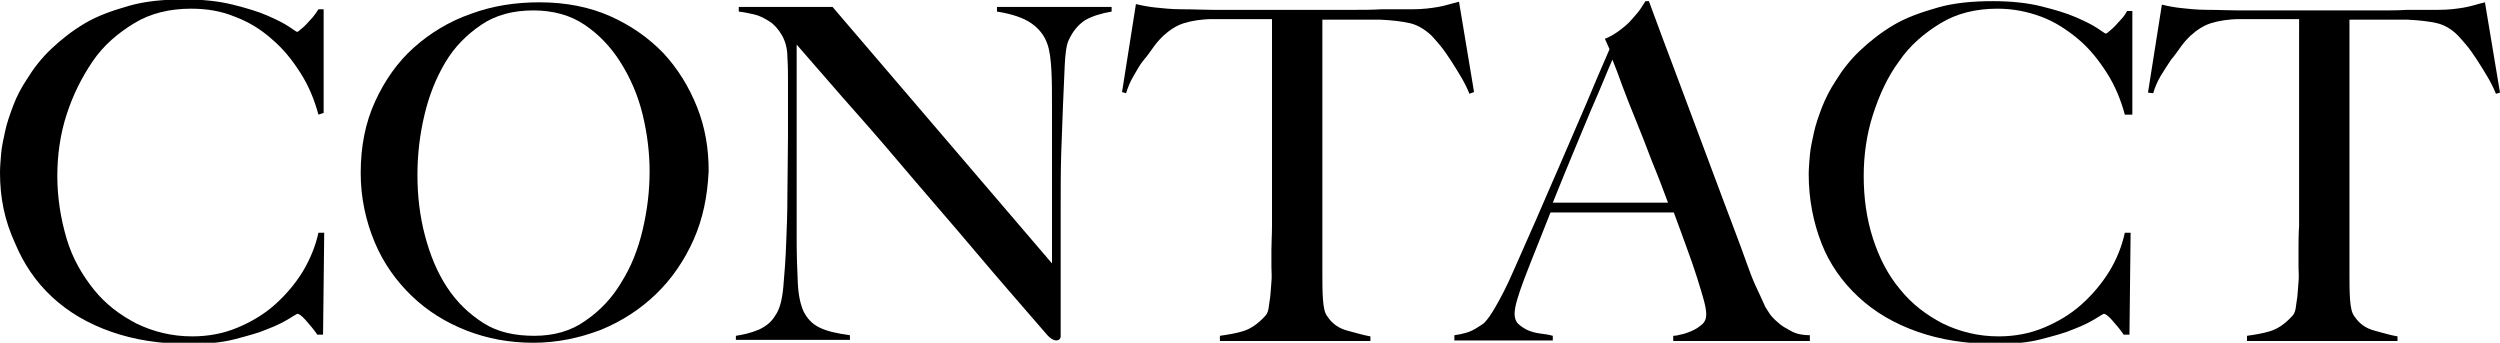 <?xml version="1.0" encoding="utf-8"?>
<!-- Generator: Adobe Illustrator 23.0.4, SVG Export Plug-In . SVG Version: 6.00 Build 0)  -->
<svg version="1.1" id="レイヤー_1" xmlns="http://www.w3.org/2000/svg" xmlns:xlink="http://www.w3.org/1999/xlink" x="0px"
	 y="0px" viewBox="0 0 431.8 59.2" style="enable-background:new 0 0 431.8 59.2;" xml:space="preserve">
<g>
	<path d="M55,19.8c-0.7-2.6-1.7-5-3.1-7.2s-3-4.2-4.9-5.8c-1.9-1.7-4-3-6.4-3.9c-2.4-1-4.9-1.4-7.6-1.4c-3.7,0-7,0.8-9.8,2.5
		s-5.3,3.8-7.2,6.6s-3.4,5.8-4.5,9.2s-1.6,7-1.6,10.6c0,3.8,0.6,7.4,1.6,10.8s2.7,6.3,4.7,8.8c2,2.5,4.5,4.4,7.4,5.9
		c2.9,1.4,6.1,2.2,9.6,2.2c2.8,0,5.4-0.5,7.8-1.5c2.4-1,4.6-2.3,6.5-4s3.5-3.6,4.8-5.7c1.3-2.2,2.2-4.4,2.7-6.7h1l-0.2,17.6h-1
		c-0.6-0.9-1.3-1.7-2-2.5s-1.2-1.1-1.4-1.1c-0.1,0-0.6,0.3-1.4,0.8s-2.1,1.2-3.7,1.8c-1.6,0.7-3.5,1.2-5.8,1.8s-4.9,0.8-7.9,0.8
		c-5,0-9.4-0.7-13.4-2.1s-7.4-3.4-10.2-6s-4.9-5.7-6.4-9.3C0.8,38.1,0,34.2,0,29.8c0-1,0.1-2,0.2-3.3c0.1-1.2,0.4-2.5,0.7-3.9
		s0.8-2.8,1.4-4.4s1.4-3.1,2.4-4.6c1.1-1.8,2.5-3.6,4.2-5.2s3.6-3.1,5.8-4.4s4.8-2.2,7.6-3s6-1.1,9.5-1.1c3.2,0,6,0.3,8.4,0.9
		s4.4,1.2,6,1.9s2.8,1.3,3.7,1.9s1.3,0.9,1.4,0.9c0.1,0,0.3-0.1,0.6-0.4c0.3-0.2,0.6-0.5,1-0.9s0.7-0.8,1.1-1.2
		c0.4-0.5,0.7-0.9,1-1.4h0.9v17.9L55,19.8z"/>
	<path d="M119.8,41.4c-1.6,3.6-3.8,6.8-6.5,9.4s-5.9,4.7-9.6,6.2c-3.7,1.4-7.5,2.2-11.6,2.2c-4.1,0-7.9-0.7-11.5-2.1
		c-3.6-1.4-6.8-3.4-9.5-6s-4.9-5.7-6.4-9.3s-2.4-7.6-2.4-11.9c0-4.6,0.8-8.7,2.5-12.4s3.9-6.8,6.7-9.3s6.1-4.5,9.8-5.8
		c3.8-1.4,7.7-2,11.9-2c4.5,0,8.6,0.8,12.2,2.4s6.7,3.8,9.2,6.4c2.5,2.7,4.4,5.8,5.8,9.3s2,7.2,2,11
		C122.2,33.9,121.4,37.8,119.8,41.4z M111,19.8c-0.8-3.3-2.1-6.3-3.8-9S103.5,6,101,4.3s-5.5-2.5-8.9-2.5c-3.5,0-6.5,0.8-9,2.5
		s-4.6,3.8-6.2,6.5s-2.8,5.7-3.6,9.1s-1.2,6.8-1.2,10.3c0,3.6,0.4,7.1,1.3,10.5s2.1,6.3,3.8,8.9s3.8,4.6,6.3,6.2S89,58,92.3,58
		s6.3-0.8,8.8-2.6c2.5-1.7,4.6-3.9,6.2-6.6c1.7-2.7,2.9-5.7,3.7-9.1c0.8-3.4,1.2-6.7,1.2-10.1C112.2,26.4,111.8,23.1,111,19.8z"/>
	<path d="M187.4,3.5c-1.2,0.8-2.1,1.9-2.8,3.4c-0.4,0.8-0.6,2.3-0.7,4.4s-0.2,4.5-0.3,6.9c-0.1,2.3-0.2,5-0.3,8.1s-0.1,6.5-0.1,10
		c0,1.5,0,3.2,0,5.1c0,1.9,0,3.8,0,5.7s0,3.9,0,5.8s0,3.7,0,5.2c0,0.2-0.1,0.4-0.2,0.5c-0.1,0.1-0.3,0.2-0.6,0.2
		c-0.4,0-0.9-0.3-1.4-0.8c-4.5-5.2-8.7-10-12.4-14.4s-7.3-8.5-10.7-12.5s-6.7-7.9-10-11.6s-6.7-7.7-10.3-11.8v33.8
		c0,2.7,0.1,5.2,0.2,7.4c0.1,2.2,0.5,3.8,1,4.9c0.6,1.2,1.5,2.2,2.8,2.8c1.2,0.6,3,1,5.2,1.3v0.8h-19.7V58c1.3-0.2,2.6-0.5,3.8-1
		s2.3-1.3,3-2.5c0.8-1.1,1.2-2.8,1.4-5s0.4-4.8,0.5-7.8c0.1-2.3,0.2-5,0.2-8.1s0.1-6.5,0.1-10c0-1.5,0-2.8,0-3.8s0-2,0-3s0-1.9,0-3
		c0-1.1,0-2.4-0.1-3.9C136,8.3,135.6,7,135,6s-1.3-1.8-2.1-2.3s-1.7-1-2.6-1.2c-0.9-0.2-1.8-0.4-2.7-0.5V1.2h16.2l37.9,44.3V18.3
		c0-2.1,0-4.2-0.1-6.1s-0.3-3.5-0.7-4.6c-0.5-1.5-1.5-2.7-2.8-3.6s-3.3-1.6-5.9-2V1.2h19.8V2C190.2,2.3,188.6,2.8,187.4,3.5z"/>
	<path d="M253.8,16.2c-0.4-1-0.9-2-1.5-3c-0.6-1-1.2-2-1.8-2.9s-1.2-1.8-1.8-2.5s-1.1-1.3-1.5-1.7C246,5,244.8,4.3,243.5,4
		s-3-0.5-5-0.6c-1,0-1.9,0-2.6,0s-1.5,0-2.2,0c-0.7,0-1.5,0-2.3,0c-0.8,0-1.8,0-3,0c0,1.3,0,3.2,0,5.4s0,4.7,0,7.2s0,5,0,7.4
		c0,2.4,0,4.4,0,6.1v17.8c0,1.5,0,3,0.1,4.4s0.3,2.4,0.8,3c0.8,1.2,1.9,2,3.4,2.4s2.8,0.8,4,1v0.8h-26V58c1.4-0.2,2.7-0.4,4-0.8
		s2.5-1.2,3.8-2.6c0.3-0.3,0.5-0.7,0.6-1.3s0.2-1.3,0.3-2.1c0.1-0.8,0.1-1.6,0.2-2.5s0-1.8,0-2.6c0-0.8,0-1.7,0-3s0.1-2.6,0.1-4.1
		c0-1.5,0-3,0-4.6s0-3.1,0-4.6V3.3c-1.1,0-2.1,0-3,0c-0.8,0-1.6,0-2.3,0c-0.7,0-1.4,0-2.2,0s-1.7,0-2.7,0c-2,0-3.7,0.3-5,0.7
		s-2.5,1.2-3.6,2.2c-0.4,0.4-0.9,0.9-1.5,1.7s-1.1,1.6-1.8,2.4s-1.2,1.8-1.8,2.8s-1,2-1.3,3l-0.7-0.2l2.4-15.2
		c1.2,0.3,2.4,0.5,3.4,0.6s2.6,0.3,4.5,0.3c2,0,3.8,0.1,5.4,0.1s3.1,0,4.6,0s3,0,4.6,0c1.6,0,3.4,0,5.4,0s3.7,0,5.3,0
		c1.6,0,3.1,0,4.6,0s3,0,4.6-0.1c1.6,0,3.4,0,5.4,0c1.8,0,3.2-0.2,4.4-0.4s2.3-0.6,3.6-0.9l2.6,15.6L253.8,16.2z"/>
	<path d="M289,58.8V58c0.2,0,0.5,0,1.2-0.2c0.6-0.1,1.2-0.3,1.9-0.6s1.2-0.6,1.8-1.1s0.8-1.1,0.8-1.8c0-0.5-0.1-1.3-0.4-2.4
		s-0.7-2.4-1.2-4s-1.1-3.3-1.8-5.2s-1.4-3.9-2.2-6h-21.3c-0.8,2-1.6,4-2.3,5.8s-1.5,3.7-2.2,5.6c-1.1,2.9-1.7,4.9-1.7,6.1
		c0,0.7,0.2,1.3,0.6,1.7s1,0.8,1.6,1.1c0.7,0.3,1.4,0.5,2.2,0.6s1.5,0.2,2.2,0.4v0.8h-17v-0.9c1.4-0.2,2.6-0.5,3.6-1.1
		c1-0.6,1.6-1,1.7-1.2c0.4-0.4,1-1.2,1.8-2.6s1.9-3.4,3.1-6.2c1.1-2.5,2.4-5.4,3.8-8.6s2.8-6.5,4.3-9.9s2.9-6.8,4.4-10.2
		c1.4-3.4,2.8-6.6,4.1-9.6l-0.8-1.8c1-0.4,1.8-0.9,2.6-1.5c0.8-0.6,1.5-1.2,2-1.8s1.1-1.2,1.5-1.8c0.4-0.6,0.7-1.1,0.9-1.4h0.6
		c1.6,4.4,3.2,8.6,4.7,12.6s2.9,7.8,4.3,11.5s2.7,7.2,4,10.7s2.6,6.8,3.8,10.2c0.6,1.7,1.1,3,1.6,4.1s1.1,2.3,1.7,3.7
		c0.1,0.2,0.4,0.6,0.7,1.1s0.9,1.1,1.5,1.6c0.6,0.6,1.4,1,2.3,1.5s2,0.7,3.2,0.7v1H289z M278.5,10.3c-0.3,0.7-0.8,1.8-1.4,3.3
		s-1.4,3.3-2.3,5.4s-1.9,4.6-3,7.2s-2.3,5.6-3.6,8.8h19.9c-0.9-2.4-1.8-4.8-2.8-7.2c-0.9-2.4-1.8-4.7-2.7-6.9s-1.7-4.2-2.4-6.1
		S279,11.5,278.5,10.3z"/>
	<path d="M367,19.8c-0.7-2.6-1.7-5-3.1-7.2c-1.4-2.2-3-4.2-4.9-5.8s-4-3-6.4-3.9s-4.9-1.4-7.6-1.4c-3.7,0-7,0.8-9.8,2.5
		s-5.3,3.8-7.2,6.6c-2,2.7-3.4,5.8-4.5,9.2s-1.6,7-1.6,10.6c0,3.8,0.5,7.4,1.6,10.8c1.1,3.4,2.6,6.3,4.7,8.8c2,2.5,4.5,4.4,7.4,5.9
		c2.9,1.4,6.1,2.2,9.6,2.2c2.8,0,5.4-0.5,7.8-1.5c2.4-1,4.6-2.3,6.5-4s3.5-3.6,4.8-5.7s2.2-4.4,2.7-6.7h1l-0.2,17.6h-1
		c-0.6-0.9-1.3-1.7-2-2.5s-1.2-1.1-1.4-1.1c-0.1,0-0.6,0.3-1.4,0.8s-2.1,1.2-3.7,1.8c-1.6,0.7-3.5,1.2-5.8,1.8s-4.9,0.8-7.9,0.8
		c-5,0-9.4-0.7-13.4-2.1s-7.4-3.4-10.2-6s-5-5.7-6.4-9.3s-2.2-7.6-2.2-11.9c0-1,0.1-2,0.2-3.3c0.1-1.2,0.4-2.5,0.7-3.9
		s0.8-2.8,1.4-4.4c0.6-1.5,1.4-3.1,2.4-4.6c1.1-1.8,2.5-3.6,4.2-5.2s3.6-3.1,5.8-4.4s4.8-2.2,7.6-3c2.8-0.8,6-1.1,9.5-1.1
		c3.2,0,6,0.3,8.4,0.9s4.4,1.2,6,1.9s2.8,1.3,3.7,1.9s1.3,0.9,1.4,0.9c0.1,0,0.3-0.1,0.6-0.4c0.3-0.2,0.6-0.5,1-0.9s0.7-0.8,1.1-1.2
		s0.7-0.9,1-1.4h0.9v17.9L367,19.8z"/>
	<path d="M431.1,16.2c-0.4-1-0.9-2-1.5-3s-1.2-2-1.8-2.9s-1.2-1.8-1.8-2.5s-1.1-1.3-1.5-1.7c-1.1-1.1-2.3-1.8-3.6-2.1
		c-1.3-0.3-3-0.5-5-0.6c-1,0-1.9,0-2.6,0s-1.5,0-2.2,0c-0.7,0-1.5,0-2.3,0c-0.8,0-1.8,0-3,0c0,1.3,0,3.2,0,5.4s0,4.7,0,7.2
		s0,5,0,7.4c0,2.4,0,4.4,0,6.1v17.8c0,1.5,0,3,0.1,4.4s0.3,2.4,0.8,3c0.8,1.2,1.9,2,3.4,2.4s2.8,0.8,4,1v0.8h-26V58
		c1.4-0.2,2.7-0.4,4-0.8s2.5-1.2,3.8-2.6c0.3-0.3,0.5-0.7,0.6-1.3s0.2-1.3,0.3-2.1c0.1-0.8,0.1-1.6,0.2-2.5s0-1.8,0-2.6
		c0-0.8,0-1.7,0-3s0-2.6,0.1-4.1c0-1.5,0-3,0-4.6s0-3.1,0-4.6V3.3c-1.1,0-2.1,0-3,0c-0.8,0-1.6,0-2.3,0c-0.7,0-1.4,0-2.2,0
		c-0.8,0-1.7,0-2.7,0c-2,0-3.7,0.3-5,0.7s-2.5,1.2-3.6,2.2c-0.4,0.4-0.9,0.9-1.5,1.7s-1.1,1.6-1.8,2.4c-0.6,0.9-1.2,1.8-1.8,2.8
		s-1,2-1.3,3L371,16l2.4-15.2c1.2,0.3,2.4,0.5,3.4,0.6s2.5,0.3,4.5,0.3c2,0,3.8,0.1,5.4,0.1s3.1,0,4.6,0c1.5,0,3,0,4.6,0
		c1.6,0,3.4,0,5.4,0c2,0,3.7,0,5.3,0c1.6,0,3.1,0,4.6,0c1.5,0,3,0,4.6-0.1c1.6,0,3.4,0,5.4,0c1.8,0,3.2-0.2,4.4-0.4s2.3-0.6,3.6-0.9
		l2.6,15.6L431.1,16.2z"/>
</g>
</svg>
